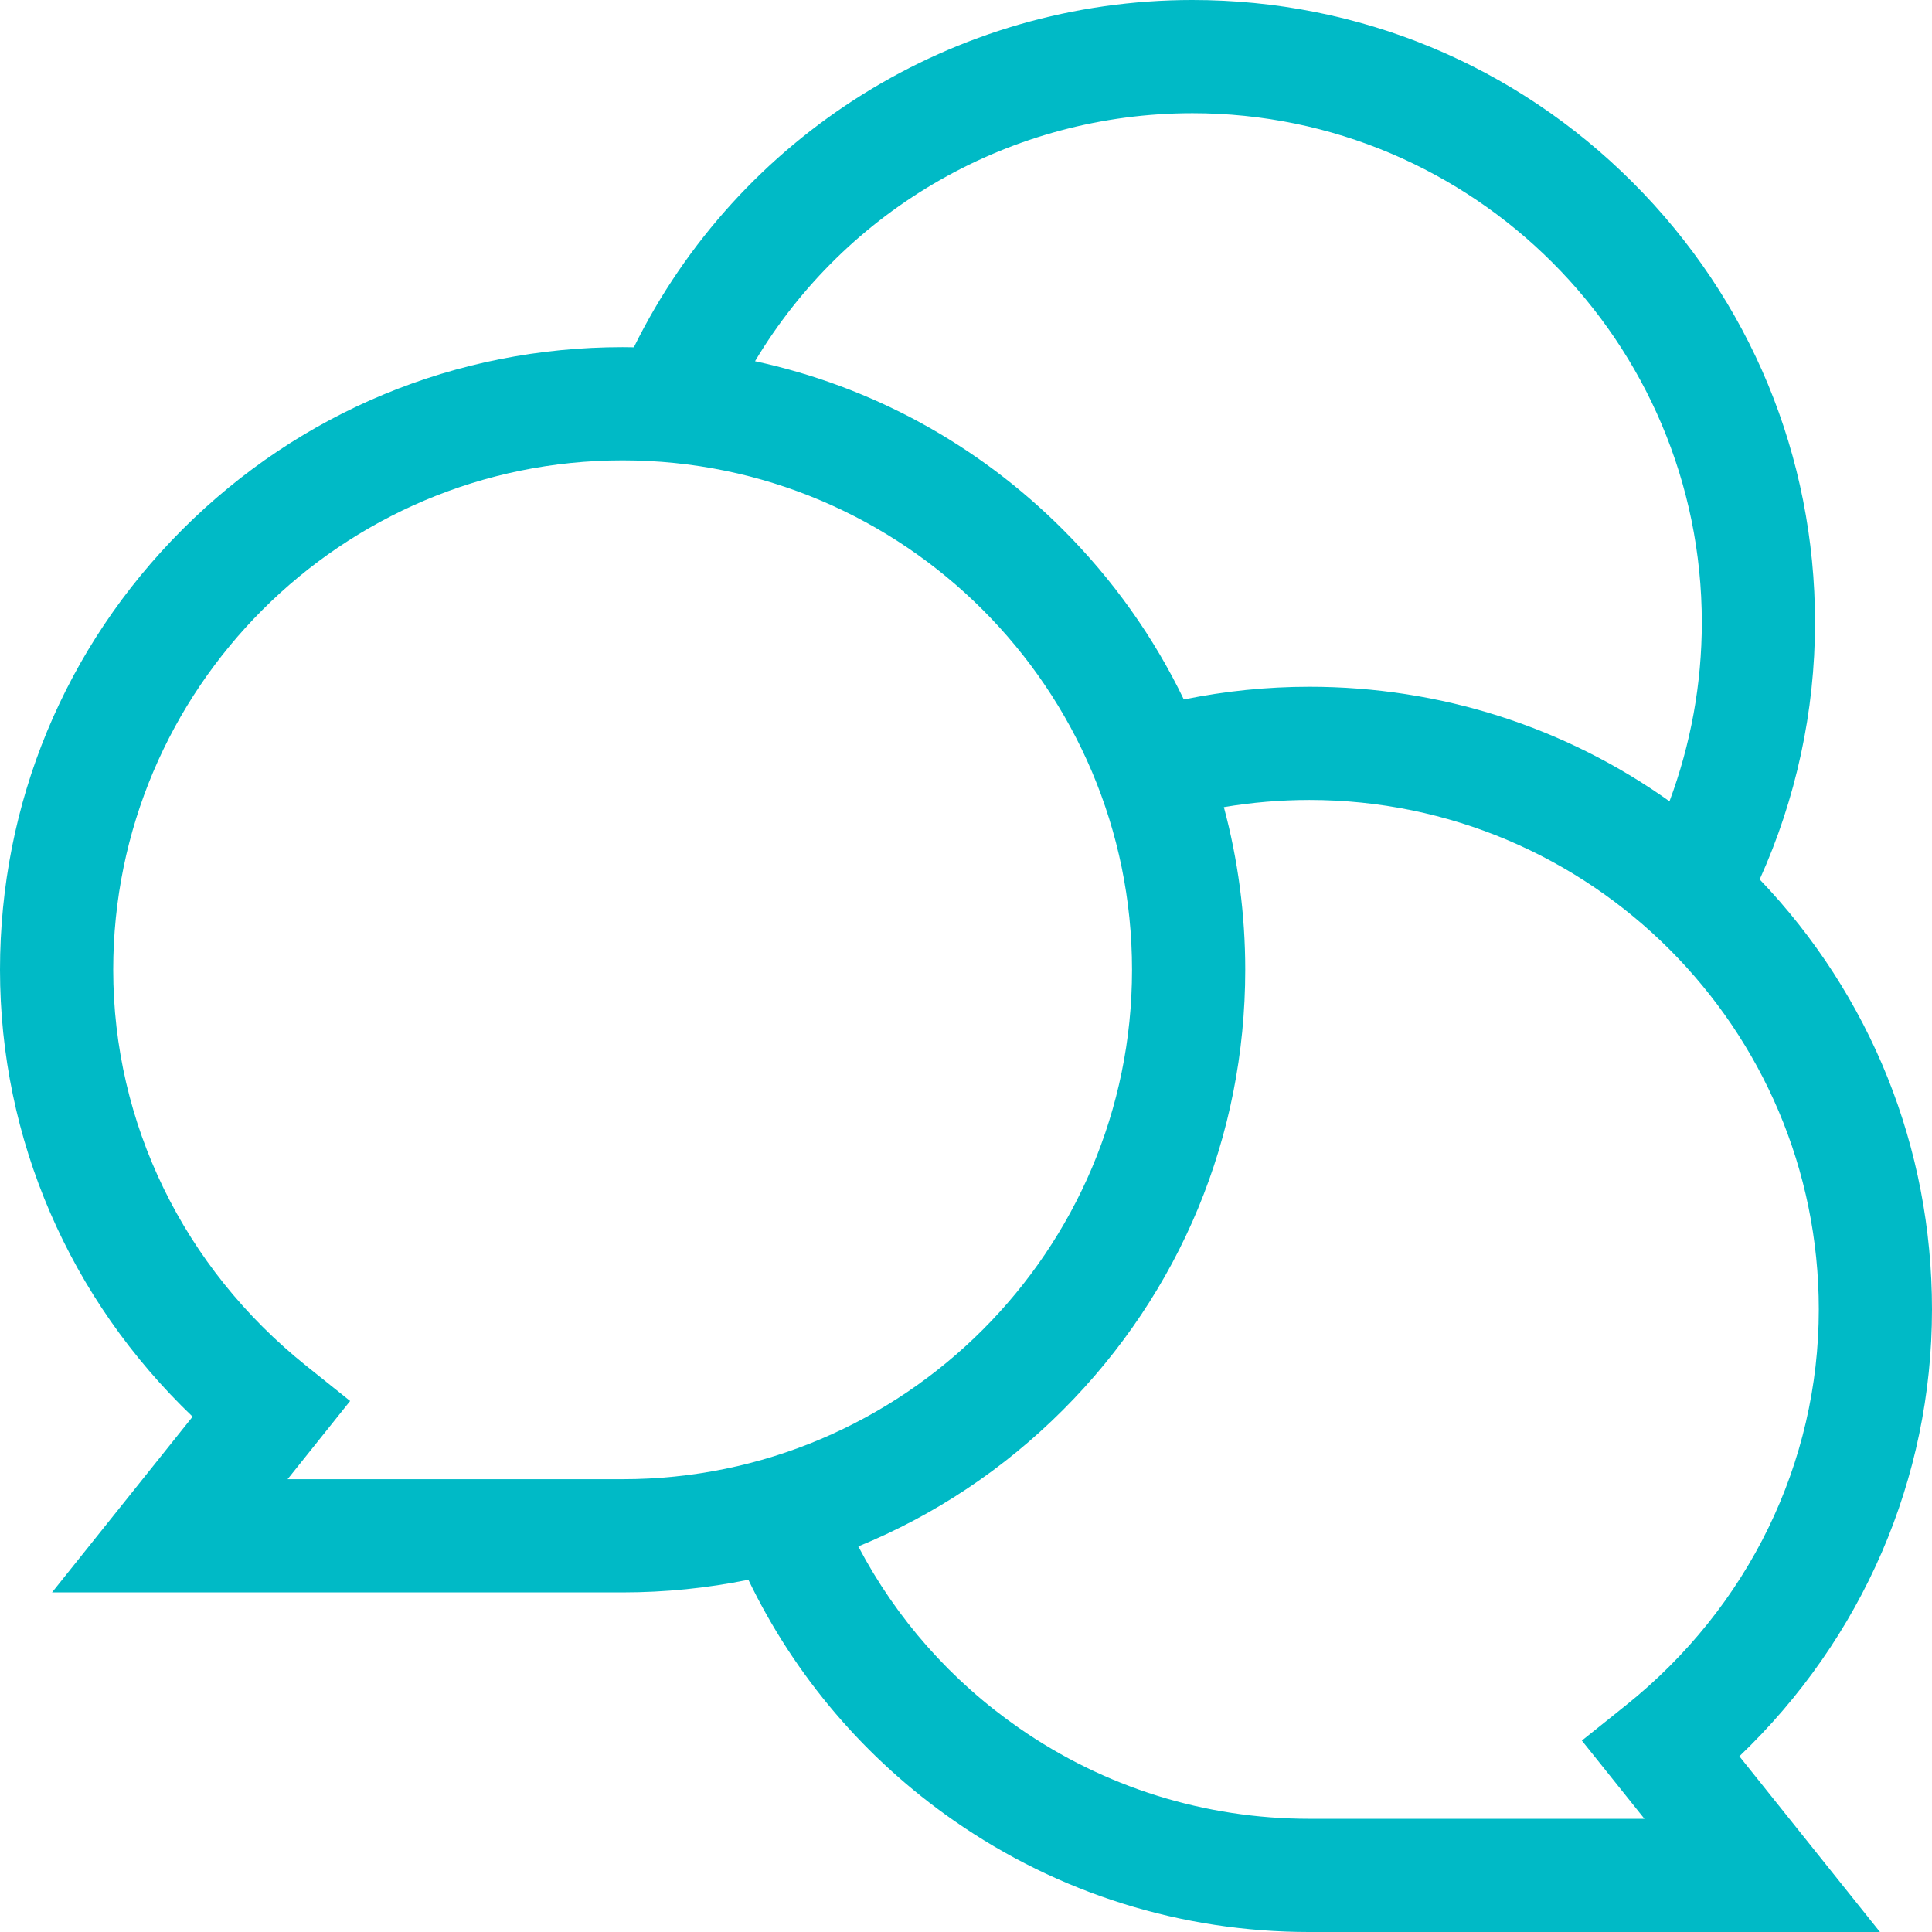 <?xml version="1.0" encoding="UTF-8"?><svg id="_レイヤー_2" xmlns="http://www.w3.org/2000/svg" width="270" height="270" viewBox="0 0 270 270"><defs><style>.cls-1{fill:#00bac6;}</style></defs><g id="_レイヤー_1-2"><path class="cls-1" d="M270,182.988c0-22.57-8.536-43.827-24.08-60.087,5.069-11.211,7.732-23.508,7.732-35.89,0-23.242-9.051-45.092-25.485-61.527C211.733,9.051,189.883,0,166.641,0c-33.279,0-63.455,18.911-78.06,48.535-.523-.009-1.045-.019-1.569-.019-23.242,0-45.092,9.051-61.527,25.485C9.051,90.435,0,112.286,0,135.528c0,23.658,9.721,46.017,26.918,62.455l-19.646,24.557h79.739c5.973,0,11.853-.602,17.574-1.769,6.498,13.493,16.346,25.052,28.769,33.694,14.612,10.164,31.774,15.536,49.634,15.536h79.74l-19.646-24.557c17.197-16.437,26.918-38.796,26.918-62.455ZM166.641,15.82c39.255,0,71.191,31.936,71.191,71.191,0,8.542-1.551,17.029-4.517,24.974-14.606-10.4-32.035-16.009-50.326-16.009-5.908,0-11.801.6-17.548,1.777-4.197-8.698-9.872-16.722-16.902-23.752-11.982-11.982-26.844-20.033-43.023-23.52,12.739-21.317,35.838-34.661,61.125-34.661ZM40.189,206.719l8.743-10.929-6.168-4.942c-17.123-13.72-26.943-33.883-26.943-55.32,0-39.255,31.936-71.191,71.191-71.191s71.191,31.936,71.191,71.191-31.936,71.191-71.191,71.191h-46.823ZM229.812,254.18h-46.823c-14.614,0-28.653-4.393-40.6-12.703-9.487-6.599-17.139-15.272-22.44-25.365,10.569-4.319,20.274-10.741,28.59-19.057,16.434-16.434,25.485-38.285,25.485-61.527,0-7.784-1.02-15.41-2.988-22.73,3.933-.663,7.937-1.001,11.953-1.001,39.255,0,71.191,31.937,71.191,71.191,0,21.438-9.82,41.601-26.943,55.32l-6.169,4.942,8.744,10.929Z"/></g></svg>